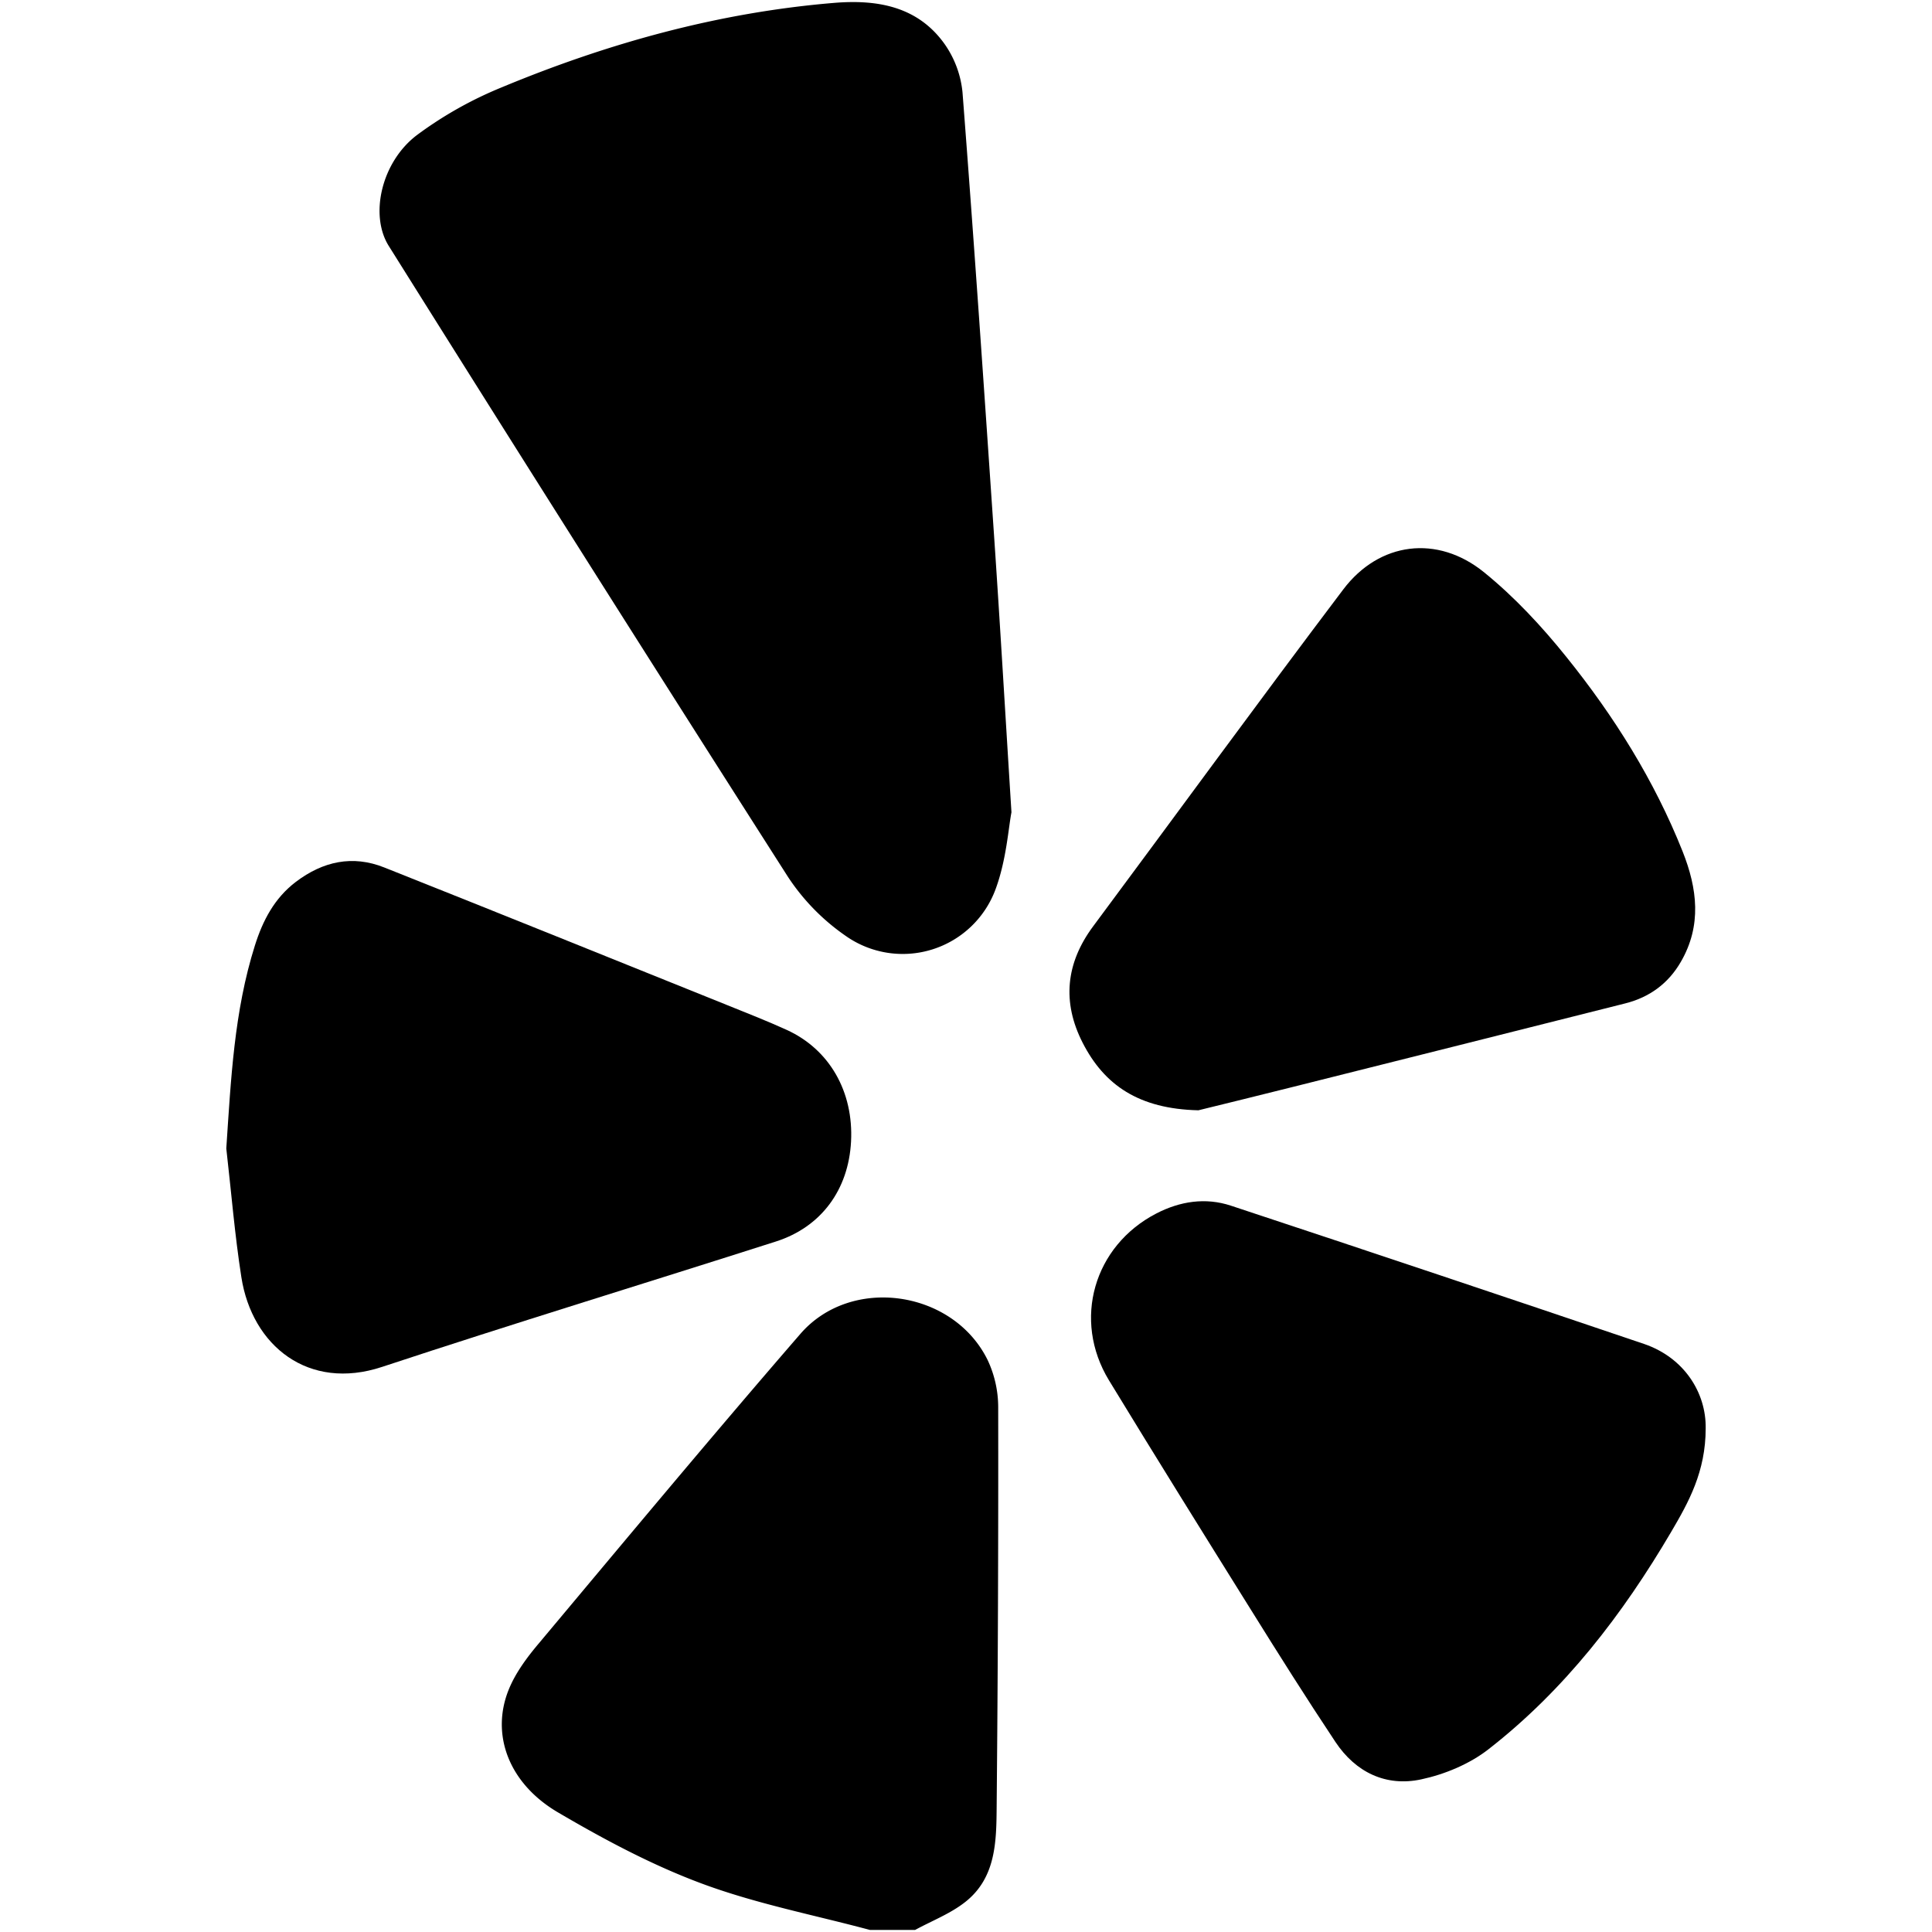 <?xml version="1.0" encoding="UTF-8"?> <svg xmlns="http://www.w3.org/2000/svg" id="Layer_1" data-name="Layer 1" viewBox="0 0 1080 1080"> <path d="M486.3,1078.85c-31.31-8.39-63.44-14.6-93.7-25.82-28-10.37-54.81-24.71-80.65-39.87-27.63-16.2-37.75-43.62-27.54-68.73,3.73-9.19,10-17.68,16.46-25.37,48.6-58,97-116.2,146.55-173.41,28.49-32.9,85.62-24.43,104.73,14.74A62.08,62.08,0,0,1,558,786.64q.18,111.43-.86,222.88c-.16,19.66-.23,40.15-17.68,53.8-8.28,6.49-18.55,10.43-27.91,15.53Z"></path> <path d="M565.41,454.08c-1.67,8.63-2.84,26.45-8.72,42.56A55.33,55.33,0,0,1,472.51,523a120.68,120.68,0,0,1-32-32.78Q328.2,314.38,217.35,137.53c-10.91-17.32-4.1-47.14,15.85-62.12a216.7,216.7,0,0,1,46.43-26.24C339.41,24.25,401.36,7,466.19,1.62c24.11-2,46.8,1.85,61.85,23a56.47,56.47,0,0,1,10,26.94c6.43,83.2,12.11,166.46,17.77,249.71C559.06,349.23,561.85,397.19,565.41,454.08Z"></path> <path d="M669.91,620.66c-33.27-.76-52.61-14.08-64.7-37.75-11.57-22.64-9.48-44.47,5.89-65.13,46.63-62.73,92.65-125.91,139.78-188.27,20.11-26.62,52.64-30.77,78.73-9.59,17,13.79,32.28,30.22,46,47.31,26.66,33.1,49.17,69,65,108.78,8.21,20.69,10.78,41.32-1,61.65-7,12.15-17.56,19.84-31.1,23.25q-92.65,23.36-185.36,46.58C703.59,612.41,684,617.2,669.91,620.66Z"></path> <path d="M126.5,642c2.59-38.47,4.34-76.61,16-113.49,4.38-13.91,10.92-26.48,22.92-35.57,15.1-11.43,31.67-15.11,49.43-8,64.08,25.47,128,51.31,192,77.06,11,4.44,22.13,8.8,32.95,13.73,23.94,10.92,37.4,34.59,35.94,62.42-1.42,26.9-16.63,47.75-42,55.86-73.35,23.46-147,45.91-220.14,70.09-41.17,13.62-72.7-11.74-78.68-50.16C131.2,690.09,129.25,666,126.5,642Z"></path> <path d="M953.49,798.42c0,24.29-9.58,41.38-19.25,57.84-27.15,46.22-59.61,88.46-102.19,121.6-10.57,8.23-24.37,14-37.55,16.81-19.79,4.27-36.75-4-48-20.93-16.29-24.49-32-49.41-47.53-74.36-26.52-42.49-53-85-79.06-127.79-20.51-33.73-8.48-75.15,26.45-93.23,13.33-6.89,27.54-9.08,41.76-4.37q115.62,38.24,231,77.31C941.56,759,953.78,778.62,953.49,798.42Z"></path> </svg> 